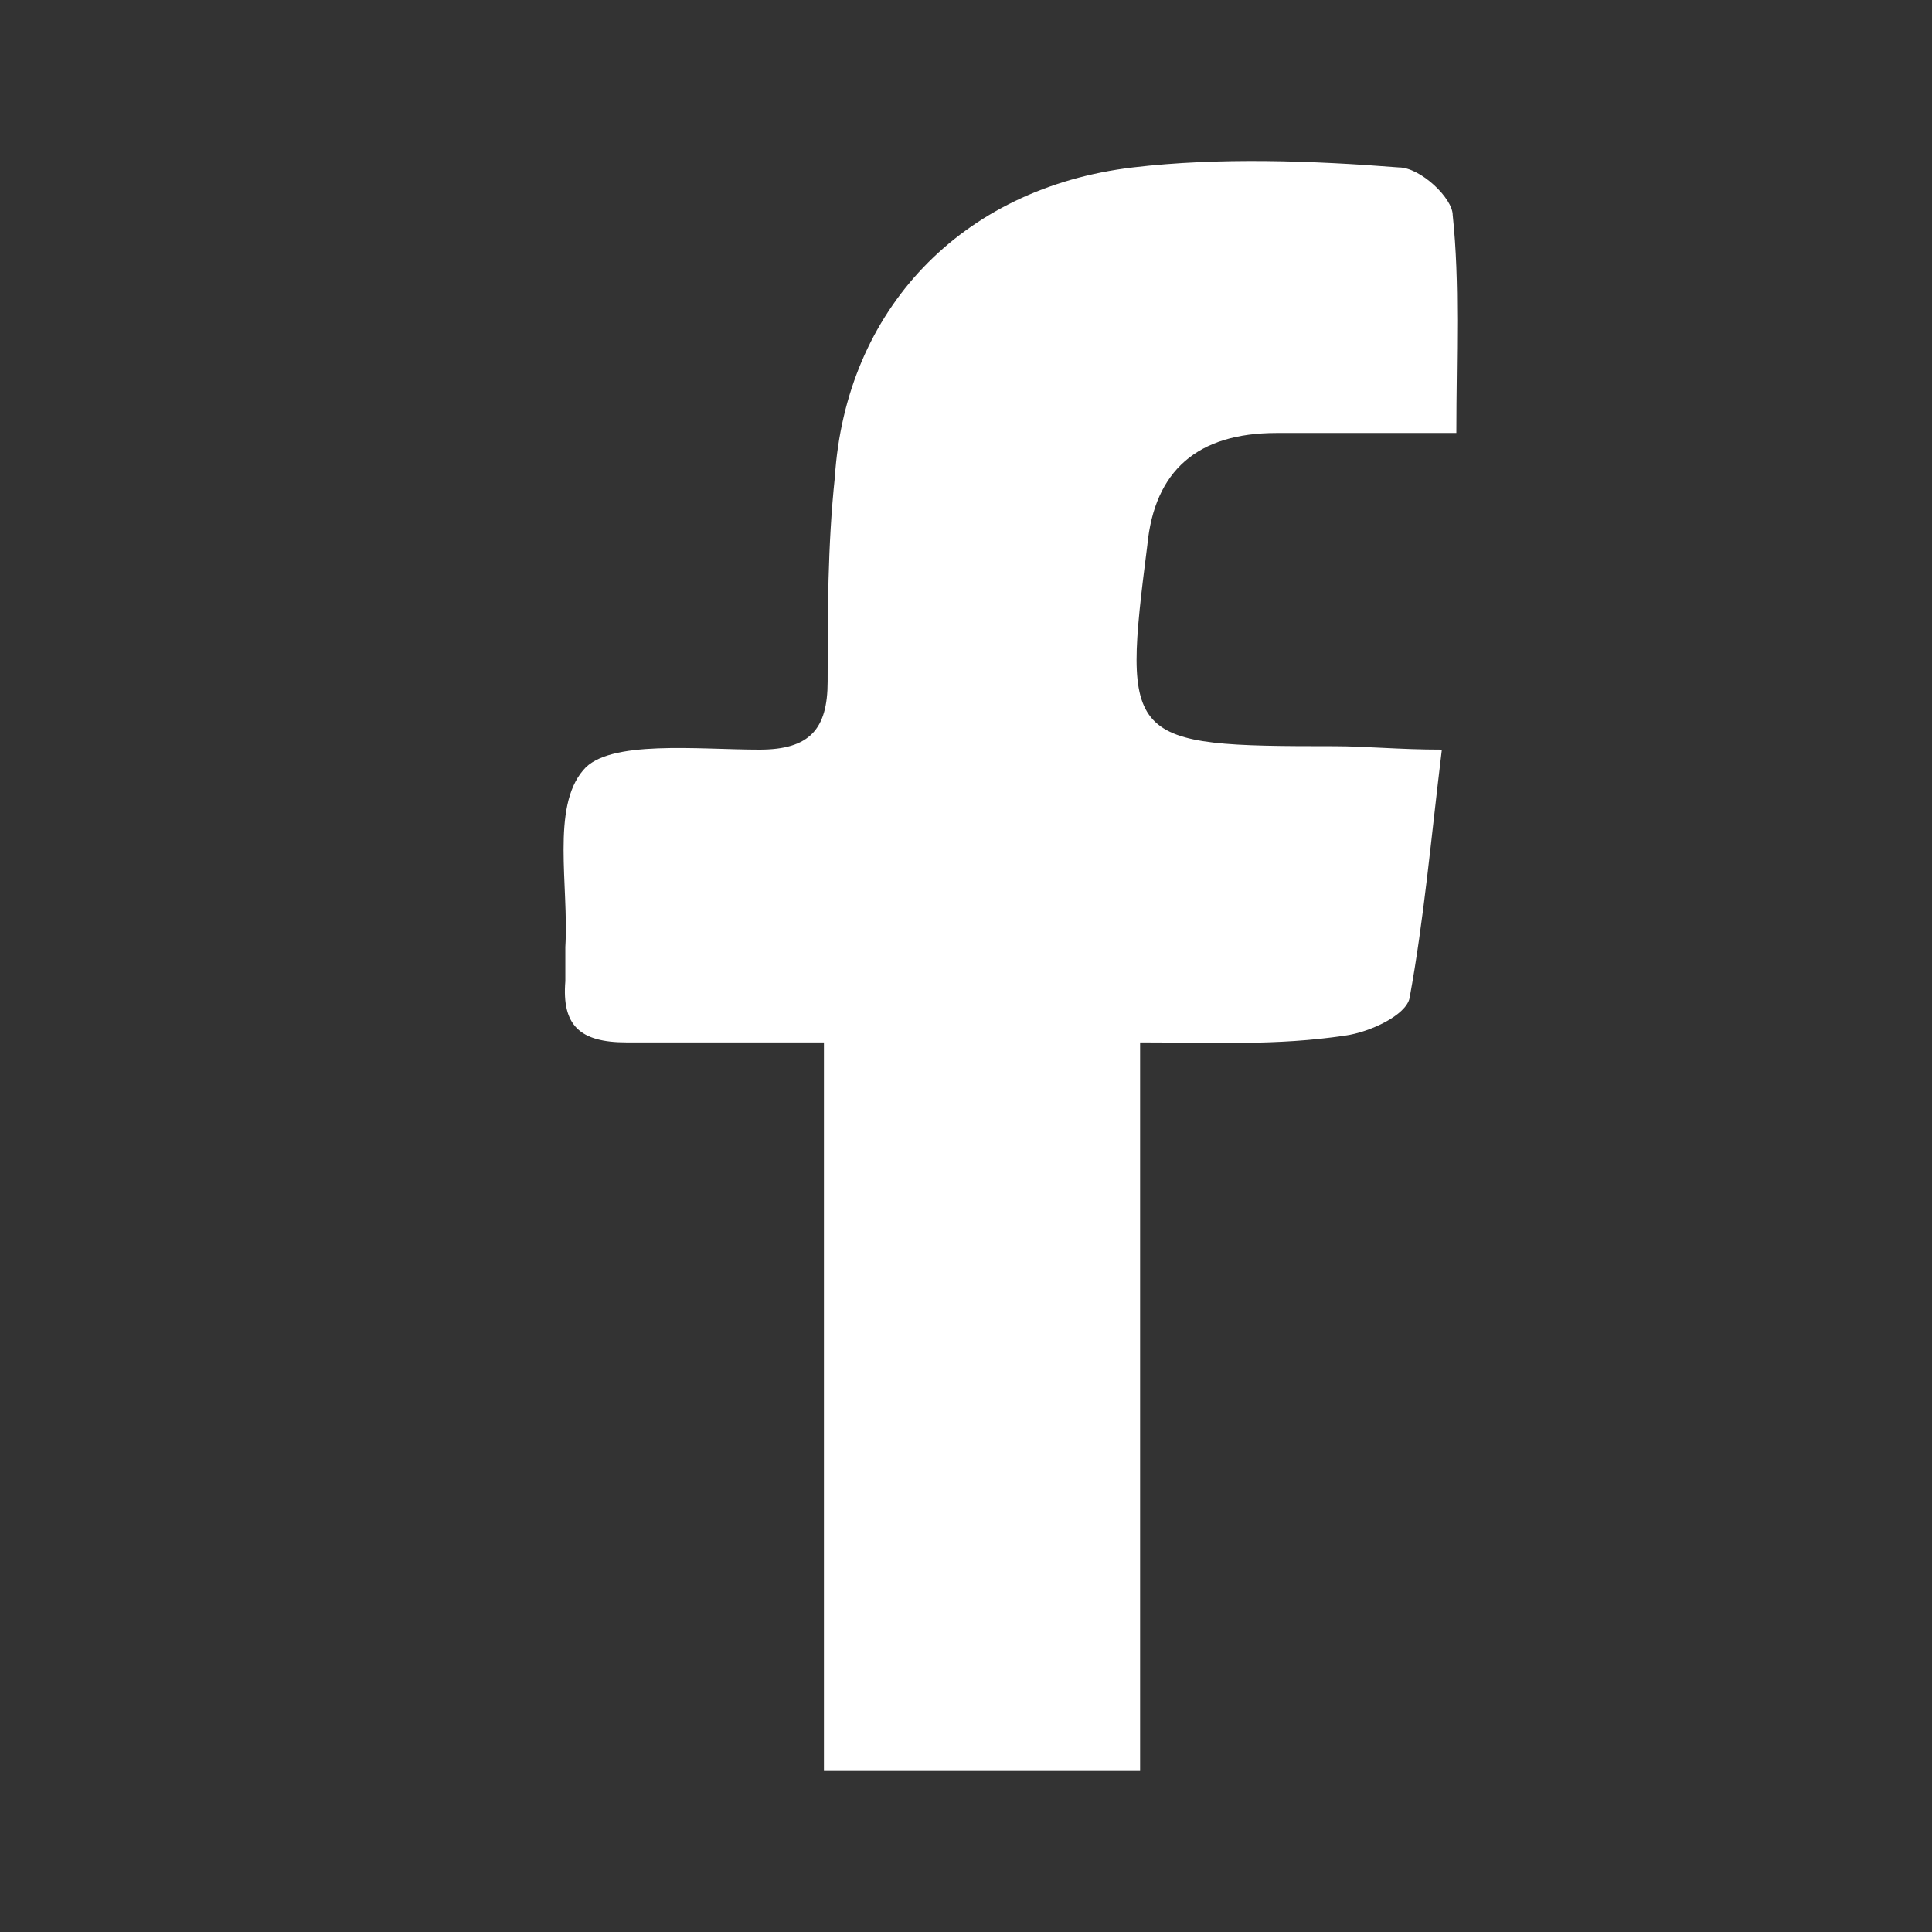 <svg width="26" height="26" fill="none" xmlns="http://www.w3.org/2000/svg"><rect width="100%" height="100%" fill="#333333" stroke="none"/><path d="M15.343 14.028v9.805h-4.255v-9.805H8.43c-.628 0-.87-.229-.822-.824v-.459c.049-.824-.193-1.878.242-2.382.339-.412 1.547-.275 2.37-.275.676 0 .918-.275.918-.916 0-.917 0-1.833.097-2.75.145-2.244 1.692-3.894 4.012-4.169 1.16-.137 2.418-.091 3.578 0 .29 0 .725.413.725.642.097.916.049 1.878.049 2.932H17.18c-1.063 0-1.643.504-1.74 1.512-.339 2.657-.29 2.703 2.514 2.703.435 0 .87.046 1.45.046-.145 1.191-.241 2.291-.435 3.345-.048.229-.532.458-.87.504-.919.137-1.74.091-2.756.091z" fill="#fff"/></svg>